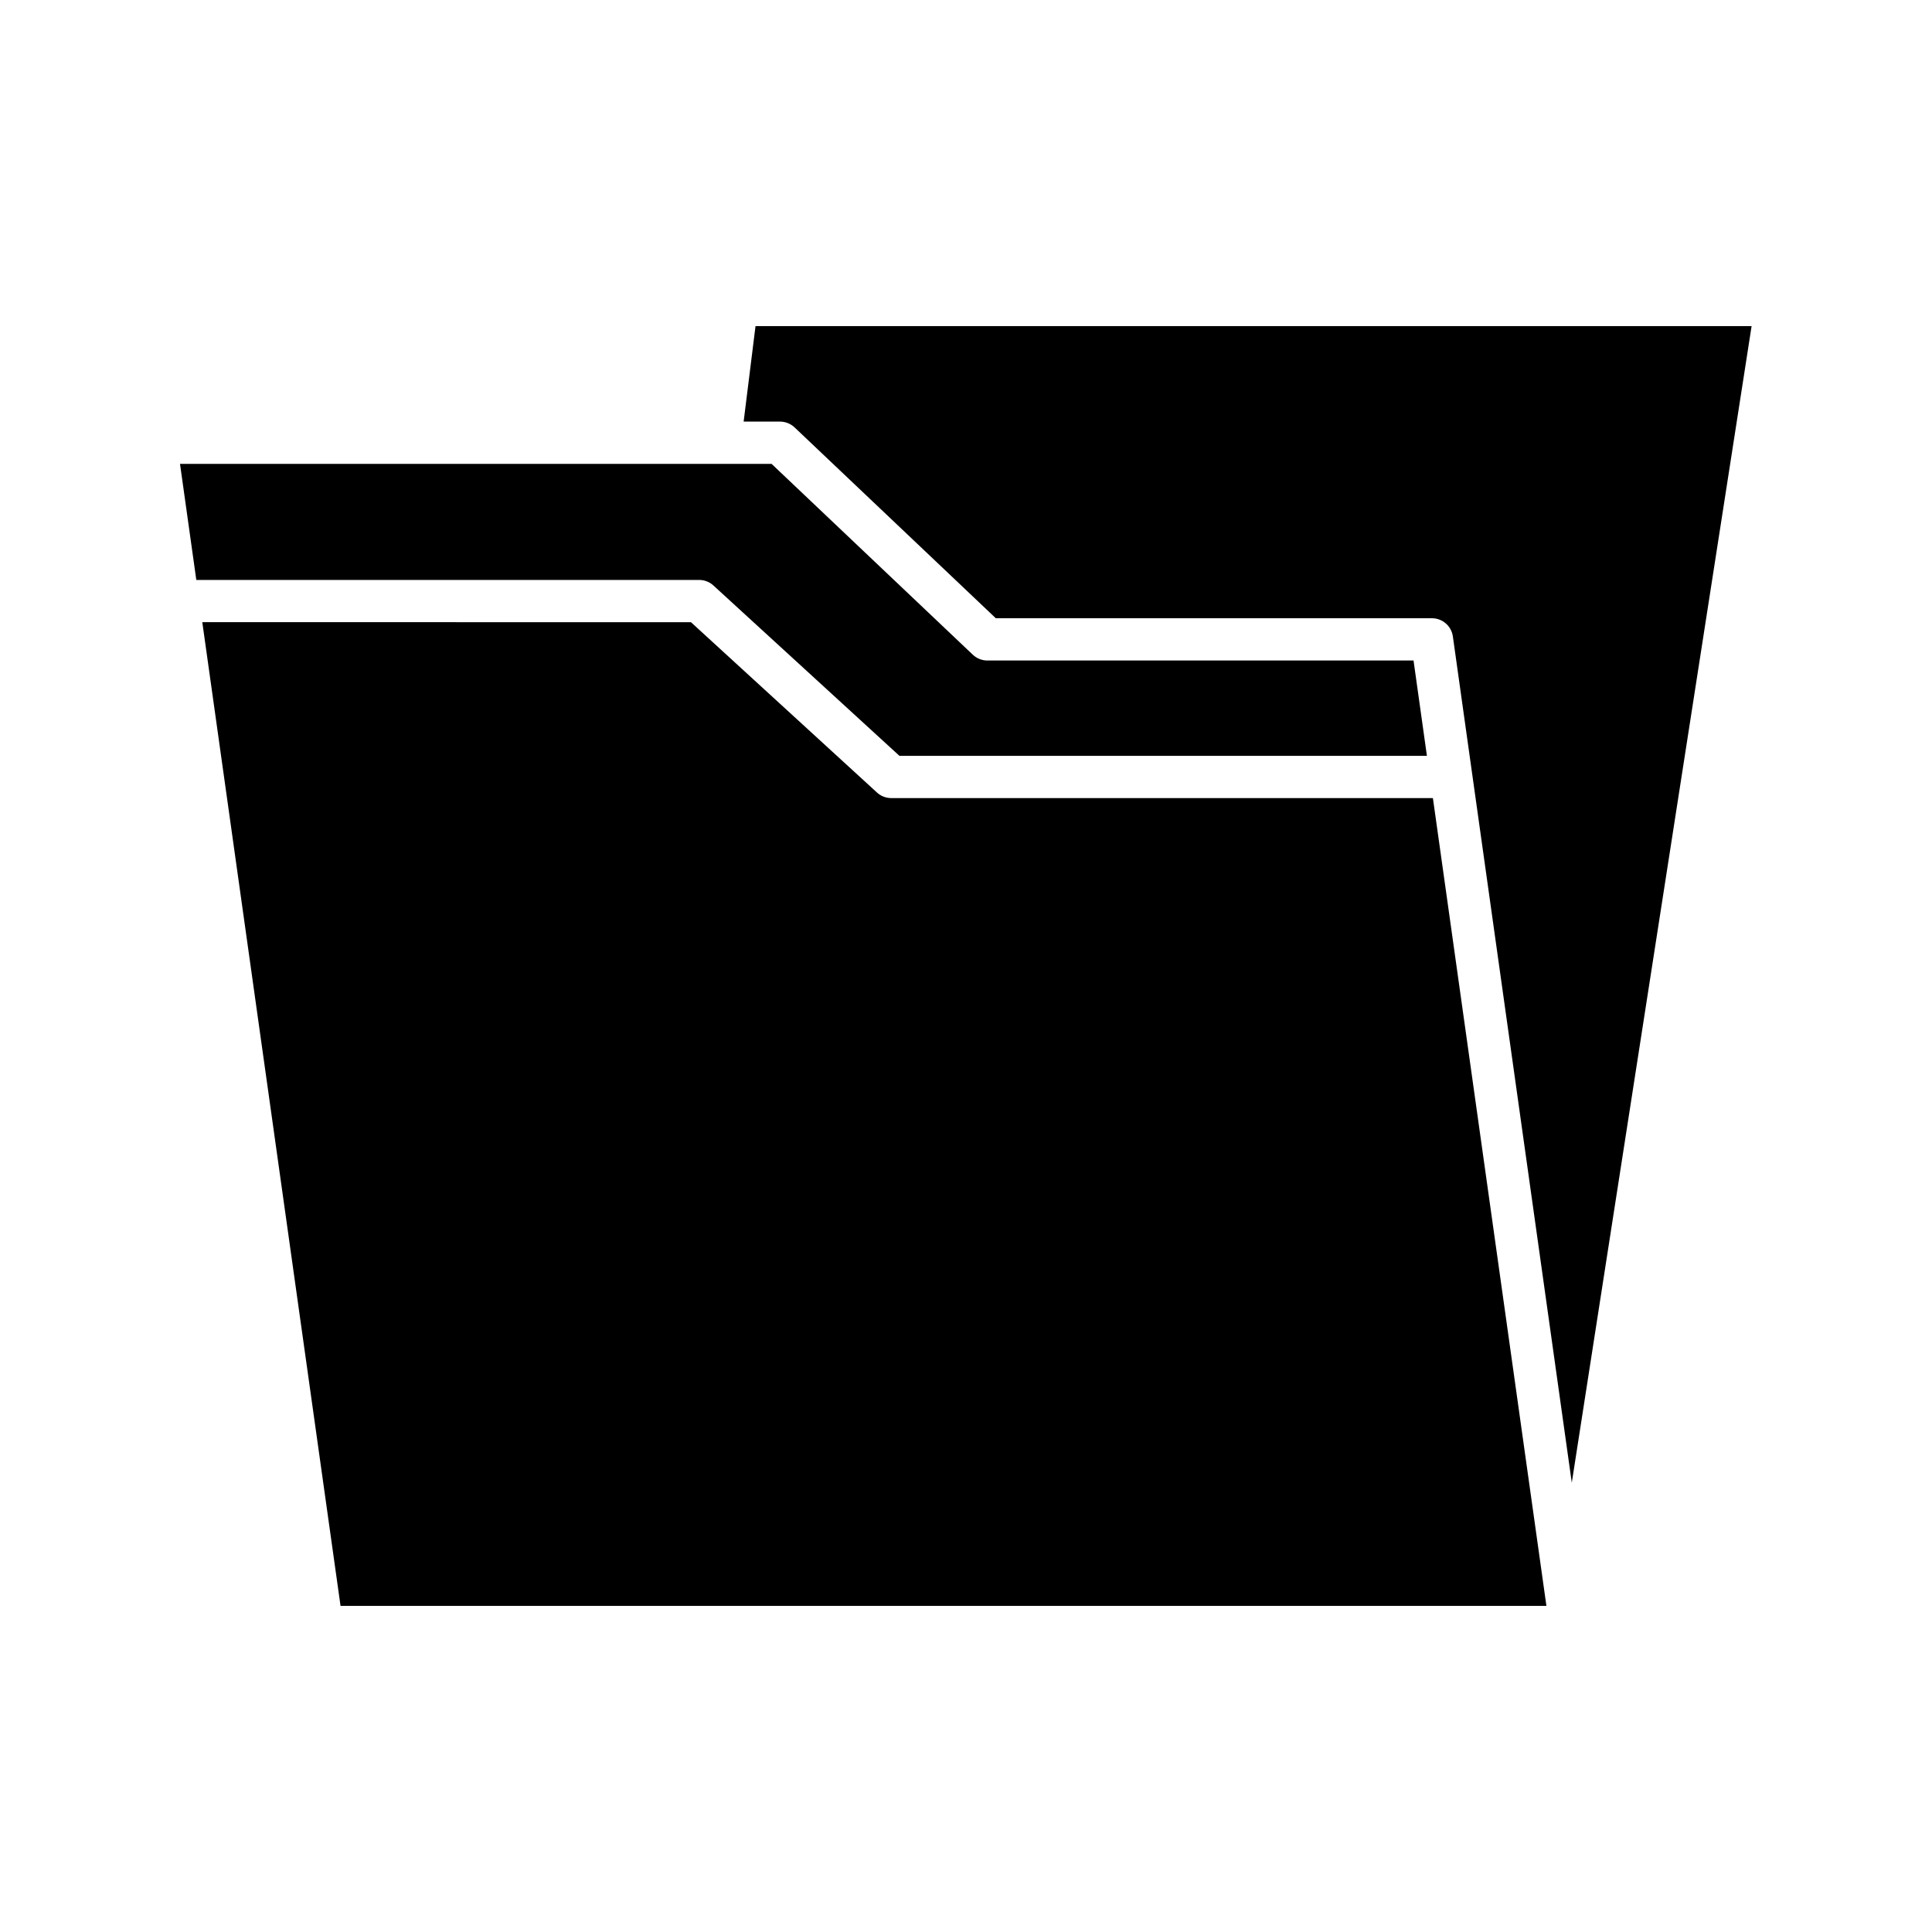 <?xml version="1.0" encoding="UTF-8"?>
<!-- Uploaded to: SVG Repo, www.svgrepo.com, Generator: SVG Repo Mixer Tools -->
<svg fill="#000000" width="800px" height="800px" version="1.1" viewBox="144 144 512 512" xmlns="http://www.w3.org/2000/svg">
 <g>
  <path d="m380.19 355.5c-1.398 0-2.75-0.523-3.781-1.469l-49.301-45.145-129.5-0.004 36.637 260.69h319.57l-30.082-214.07z"/>
  <path d="m344.22 230.42-3.148 25.309h9.641c1.434 0 2.809 0.551 3.856 1.535l53.332 50.578h115.58c2.789 0 5.156 2.055 5.543 4.82l5.121 36.461 26.395 187.81 47.652-306.51z"/>
  <path d="m329.28 297.69c1.398 0 2.75 0.523 3.781 1.469l49.297 45.145h139.79l-3.547-25.266-112.94 0.004c-1.434 0-2.809-0.551-3.856-1.535l-53.332-50.578h-156.77l4.32 30.762z"/>
 </g>
</svg>